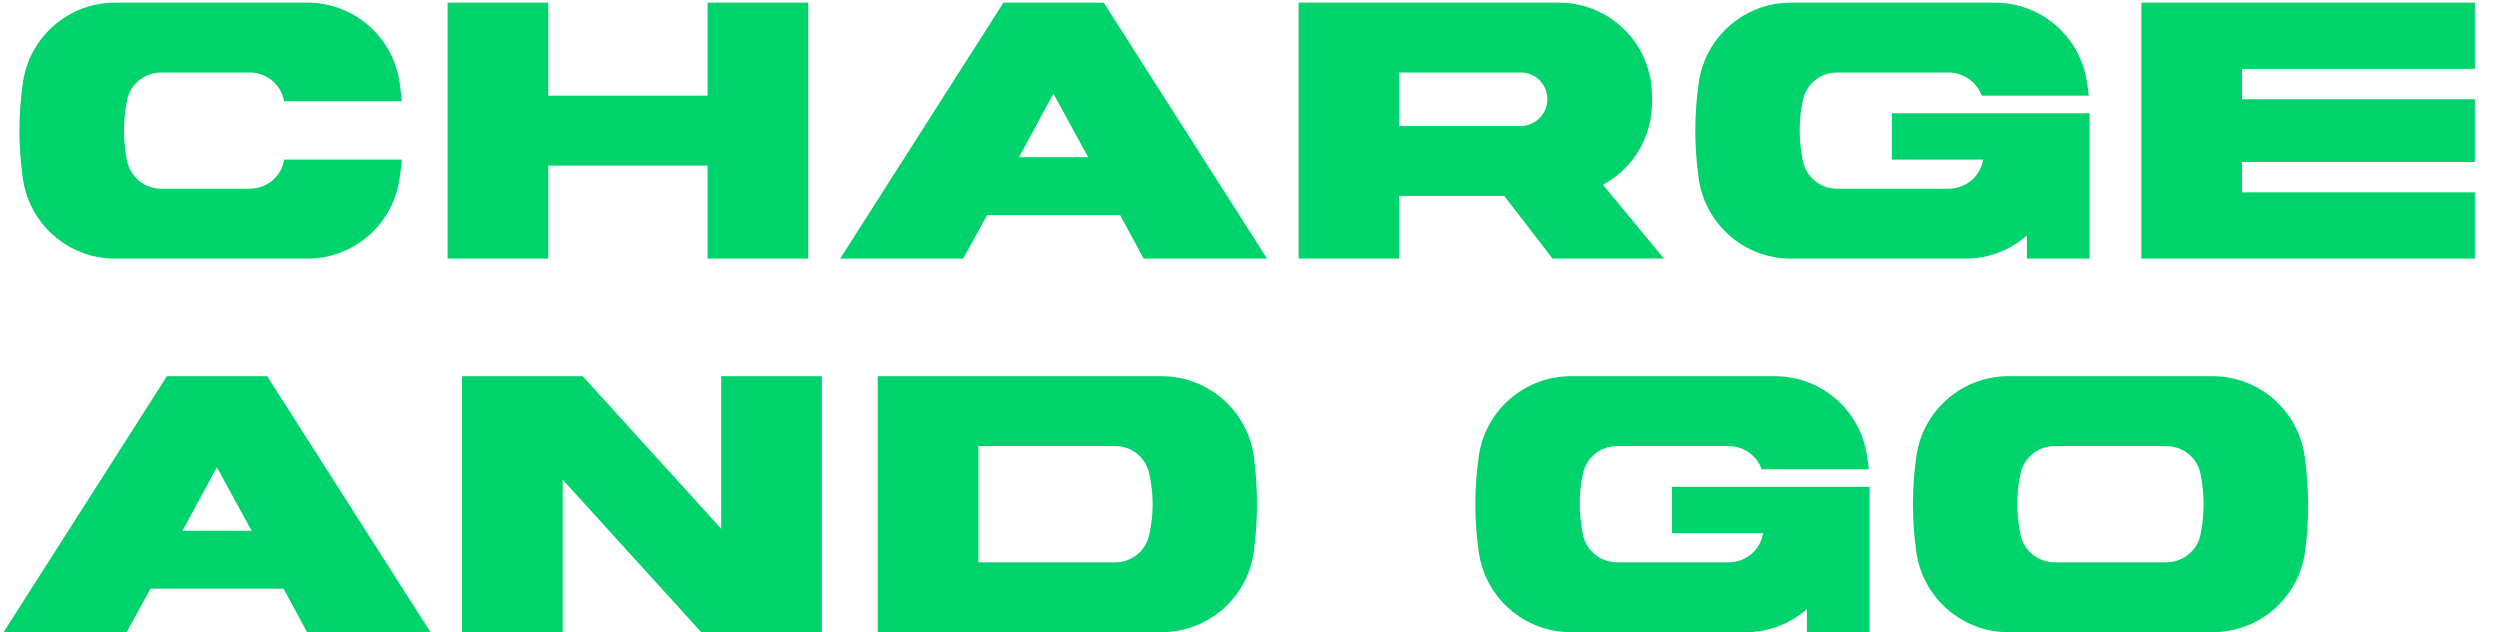<?xml version="1.0" encoding="UTF-8"?> <svg xmlns="http://www.w3.org/2000/svg" width="87" height="22" viewBox="0 0 87 22" fill="none"> <path d="M9.881 5.553H13.981C13.967 5.762 13.94 5.97 13.912 6.165C13.703 7.791 12.327 9 10.701 9H4.003C2.377 9 1.001 7.791 0.792 6.179C0.639 5.095 0.639 3.997 0.792 2.913C1.001 1.301 2.377 0.092 4.003 0.092H10.701C12.327 0.092 13.703 1.301 13.912 2.913C13.94 3.121 13.967 3.33 13.981 3.524H9.881C9.881 3.524 9.881 3.51 9.881 3.496C9.77 2.927 9.27 2.524 8.686 2.524C7.63 2.524 6.671 2.524 5.615 2.524C5.031 2.524 4.531 2.927 4.42 3.496C4.281 4.191 4.281 4.9 4.42 5.595C4.545 6.165 5.031 6.568 5.615 6.568C6.671 6.568 7.63 6.568 8.686 6.568C9.27 6.568 9.77 6.165 9.881 5.595C9.881 5.581 9.881 5.567 9.881 5.553ZM24.624 0.092H28.126V9H24.624V5.762H19.079V9H15.576V0.092H19.079V3.33H24.624V0.092ZM38.41 0.092L44.094 9H39.8L38.98 7.485H34.352L33.518 9H29.237L34.921 0.092H38.41ZM35.463 5.47H37.868L36.659 3.26L35.463 5.47ZM55.781 6.429L57.907 9H54.03L52.348 6.818H48.693V9H45.191V0.092H54.252C55.878 0.092 57.254 1.301 57.462 2.913C57.504 3.274 57.504 3.635 57.462 3.983C57.337 5.025 56.698 5.942 55.781 6.429ZM52.932 4.386C53.446 4.372 53.849 3.955 53.849 3.455C53.849 2.941 53.446 2.524 52.932 2.524H48.693V4.386H52.932ZM65.838 3.941H72.717V9H70.535V8.194C69.938 8.722 69.187 9 68.395 9H62.322C60.696 9 59.32 7.791 59.111 6.179C58.959 5.095 58.959 3.997 59.111 2.913C59.32 1.301 60.696 0.092 62.322 0.092H69.424C71.05 0.092 72.425 1.301 72.634 2.913C72.662 3.052 72.676 3.191 72.69 3.33H68.965C68.784 2.843 68.326 2.524 67.811 2.524C66.755 2.524 64.99 2.524 63.92 2.524C63.35 2.524 62.85 2.927 62.739 3.496C62.586 4.191 62.6 4.9 62.739 5.595C62.85 6.165 63.35 6.568 63.934 6.568C64.99 6.568 66.755 6.568 67.811 6.568C68.395 6.568 68.895 6.165 69.007 5.581L69.02 5.567C69.02 5.553 69.02 5.553 69.02 5.553H65.838V3.941ZM86.125 2.399H78.022V3.455H86.125V5.637H78.022V6.693H86.125V9H74.52V0.092H86.125V2.399ZM9.298 13.091L14.982 22H10.687L9.867 20.485H5.239L4.406 22H0.125L5.809 13.091H9.298ZM6.351 18.47H8.756L7.547 16.26L6.351 18.47ZM25.098 13.091H28.601V22H24.403L19.581 16.691V22H16.079V13.091H20.276L25.098 18.401V13.091ZM43.638 15.913C43.777 16.997 43.777 18.095 43.638 19.165C43.43 20.791 42.054 22 40.414 22H30.546V13.091H40.414C42.054 13.091 43.43 14.301 43.638 15.913ZM39.997 18.595C40.15 17.9 40.15 17.191 39.997 16.497C39.886 15.927 39.385 15.524 38.816 15.524C38.162 15.524 35.563 15.524 34.049 15.524V19.568H38.816C39.385 19.568 39.886 19.165 39.997 18.595ZM58.183 16.941H65.063V22H62.881V21.194C62.283 21.722 61.533 22 60.74 22H54.667C53.041 22 51.665 20.791 51.457 19.179C51.304 18.095 51.304 16.997 51.457 15.913C51.665 14.301 53.041 13.091 54.667 13.091H61.769C63.395 13.091 64.771 14.301 64.979 15.913C65.007 16.052 65.021 16.191 65.035 16.33H61.31C61.13 15.843 60.671 15.524 60.157 15.524C59.1 15.524 57.336 15.524 56.265 15.524C55.696 15.524 55.195 15.927 55.084 16.497C54.931 17.191 54.945 17.9 55.084 18.595C55.195 19.165 55.696 19.568 56.279 19.568C57.336 19.568 59.1 19.568 60.157 19.568C60.74 19.568 61.241 19.165 61.352 18.581L61.366 18.567C61.366 18.553 61.366 18.553 61.366 18.553H58.183V16.941ZM80.207 15.913C80.36 16.997 80.36 18.095 80.221 19.165C80.013 20.791 78.637 22 76.997 22H69.895C68.269 22 66.893 20.791 66.685 19.179C66.532 18.095 66.532 16.997 66.685 15.913C66.893 14.301 68.269 13.091 69.895 13.091H76.997C78.623 13.091 79.999 14.301 80.207 15.913ZM76.58 18.595C76.719 17.9 76.719 17.191 76.58 16.497C76.469 15.927 75.968 15.524 75.385 15.524C74.328 15.524 72.563 15.524 71.493 15.524C70.924 15.524 70.423 15.927 70.312 16.497C70.159 17.191 70.173 17.9 70.312 18.595C70.423 19.165 70.924 19.568 71.507 19.568C72.563 19.568 74.328 19.568 75.385 19.568C75.968 19.568 76.469 19.165 76.58 18.595Z" fill="#00D36B"></path> </svg> 
